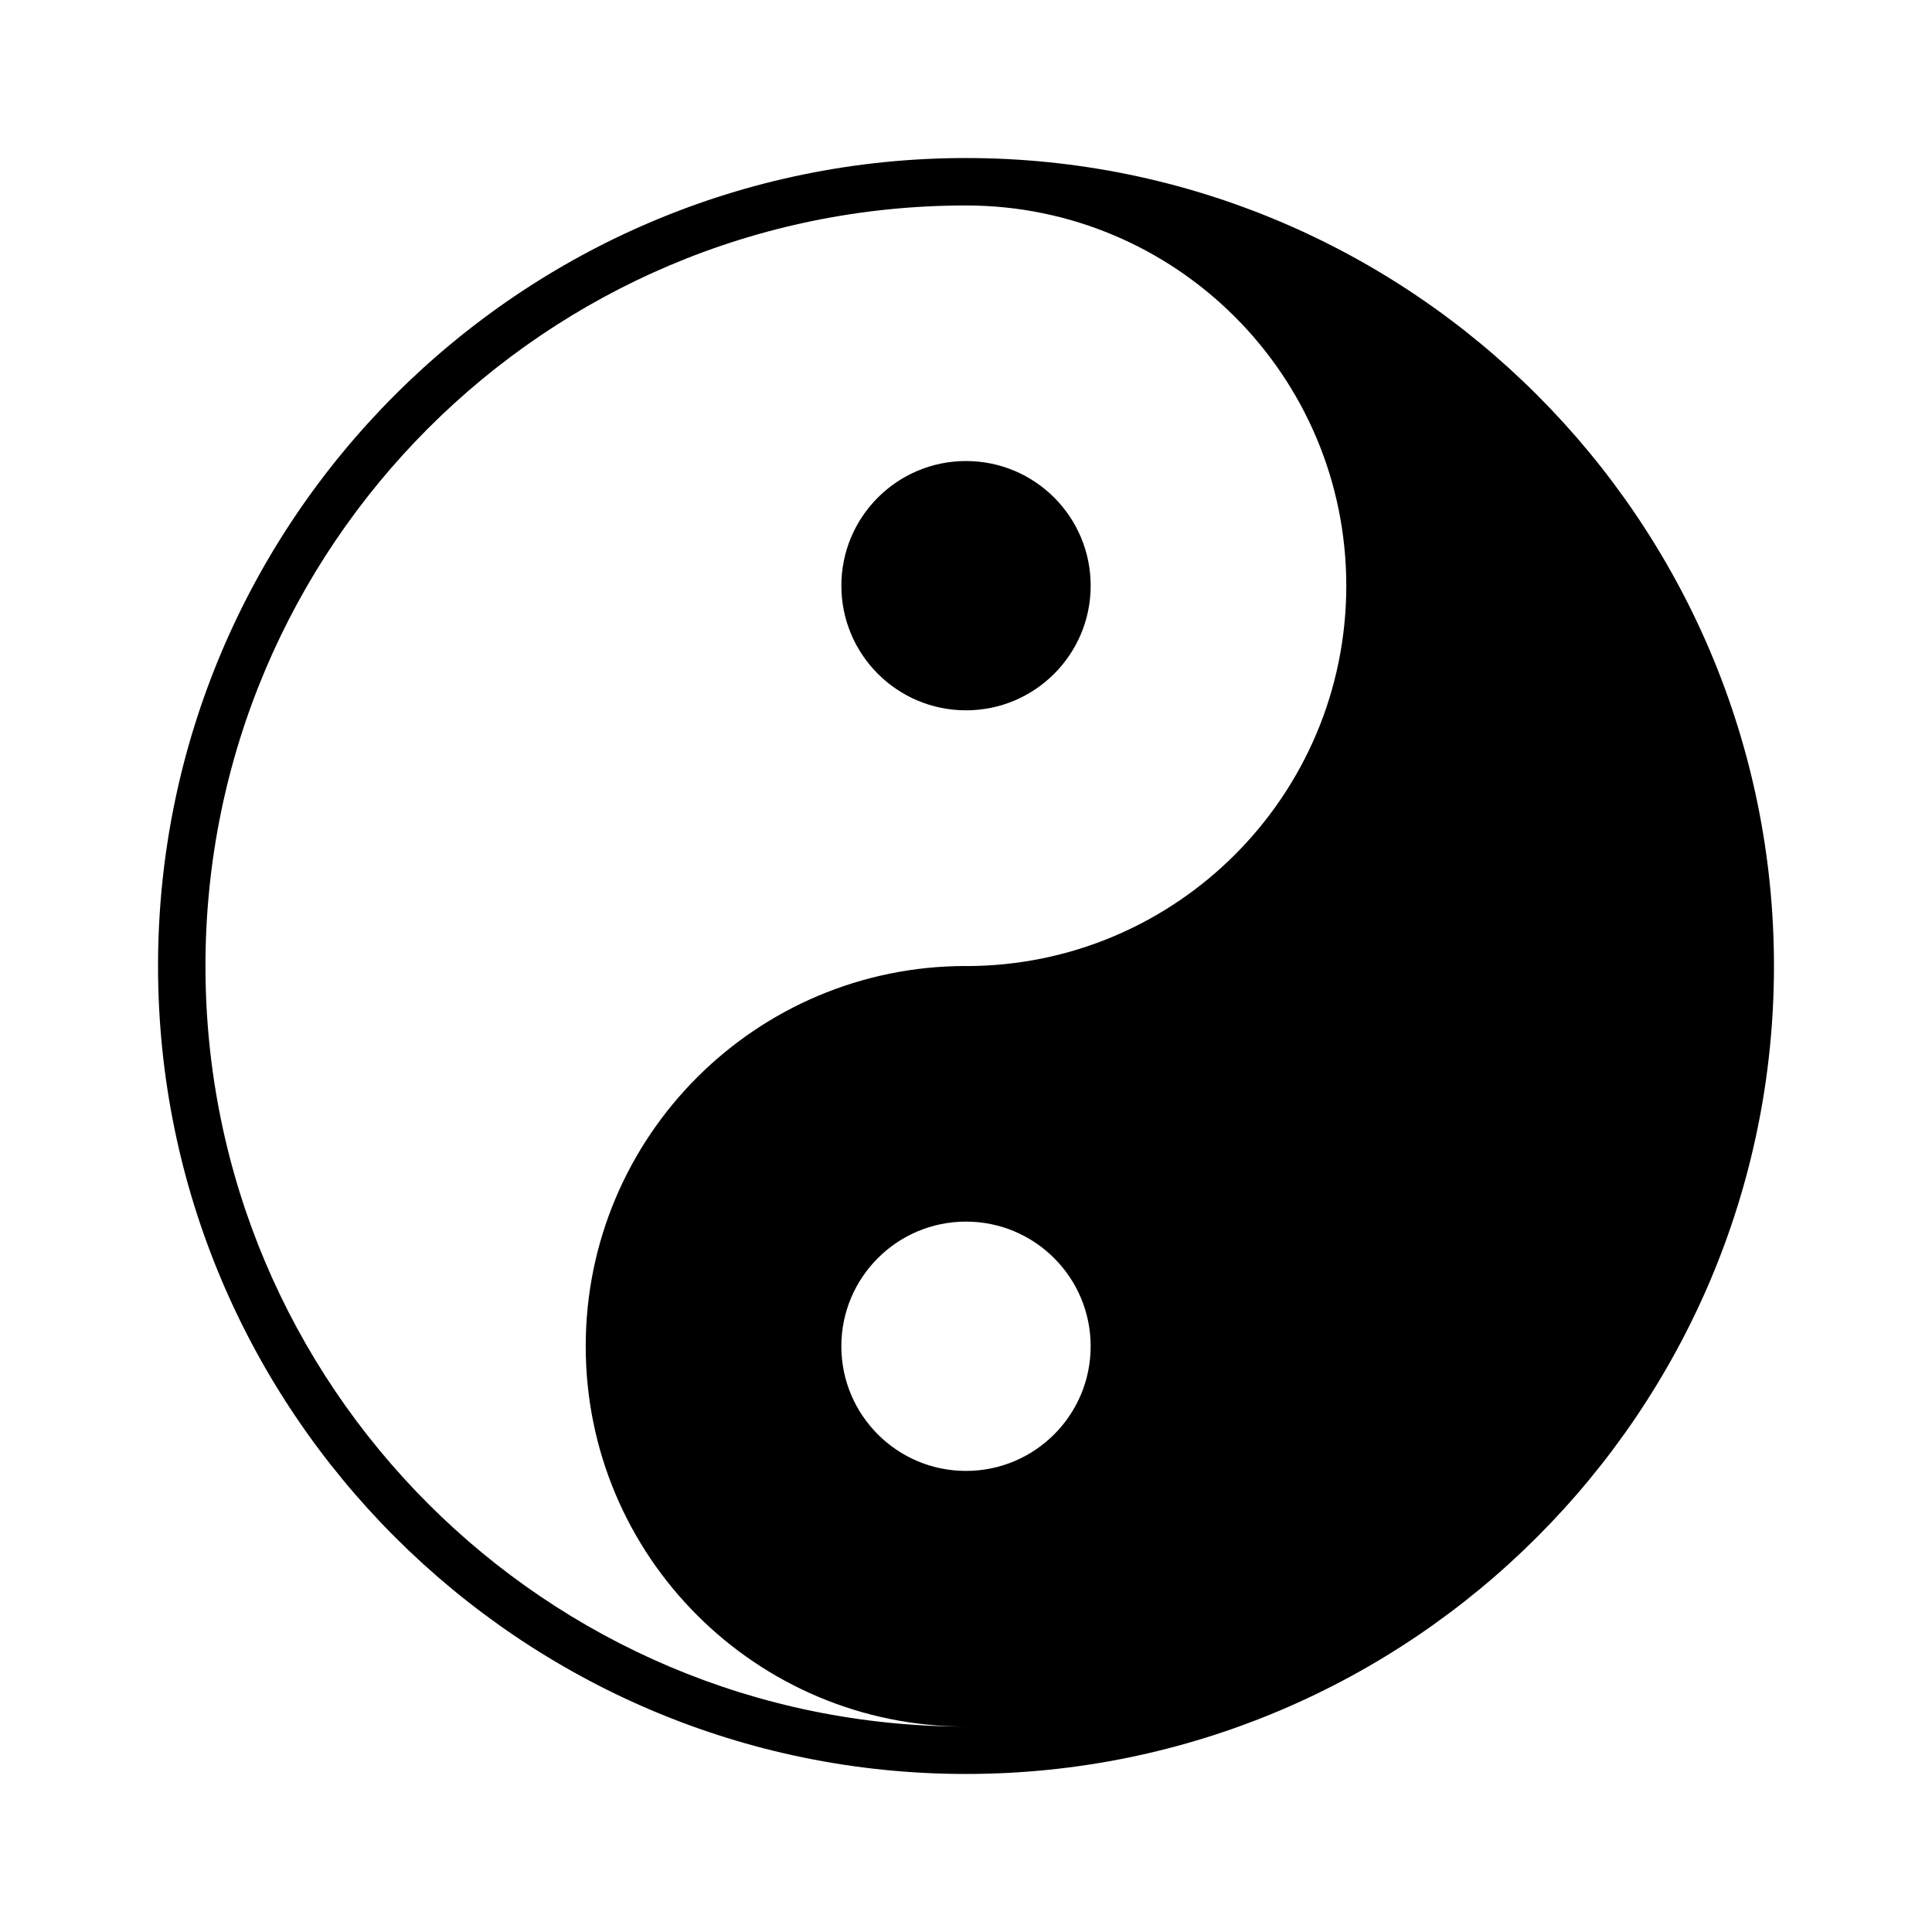 <?xml version="1.0" encoding="UTF-8"?>
<!-- Uploaded to: SVG Repo, www.svgrepo.com, Generator: SVG Repo Mixer Tools -->
<svg fill="#000000" width="800px" height="800px" version="1.1" viewBox="144 144 512 512" xmlns="http://www.w3.org/2000/svg">
 <g>
  <path d="m433.04 299.21c0 18.246-14.793 33.035-33.035 33.035-18.246 0-33.035-14.789-33.035-33.035 0-18.242 14.789-33.031 33.035-33.031 18.242 0 33.035 14.789 33.035 33.031"/>
  <path d="m400 185.88c-118.07 0-214.12 96.051-214.12 214.12 0 118.07 96.051 214.12 214.12 214.12 118.07 0 214.12-96.051 214.12-214.12 0-118.07-96.051-214.12-214.12-214.12zm0 347.93c-18.242 0-33.035-14.793-33.035-33.035 0-18.242 14.793-33.035 33.035-33.035s33.035 14.793 33.035 33.035c0 18.246-14.793 33.035-33.035 33.035zm0-133.81c-55.656 0-100.78 45.117-100.78 100.78 0 55.656 45.121 100.78 100.78 100.78-111.32-0.004-201.55-90.238-201.55-201.55s90.238-201.56 201.55-201.56c55.656 0 100.78 45.121 100.78 100.78 0 55.664-45.121 100.79-100.78 100.79z"/>
 </g>
</svg>